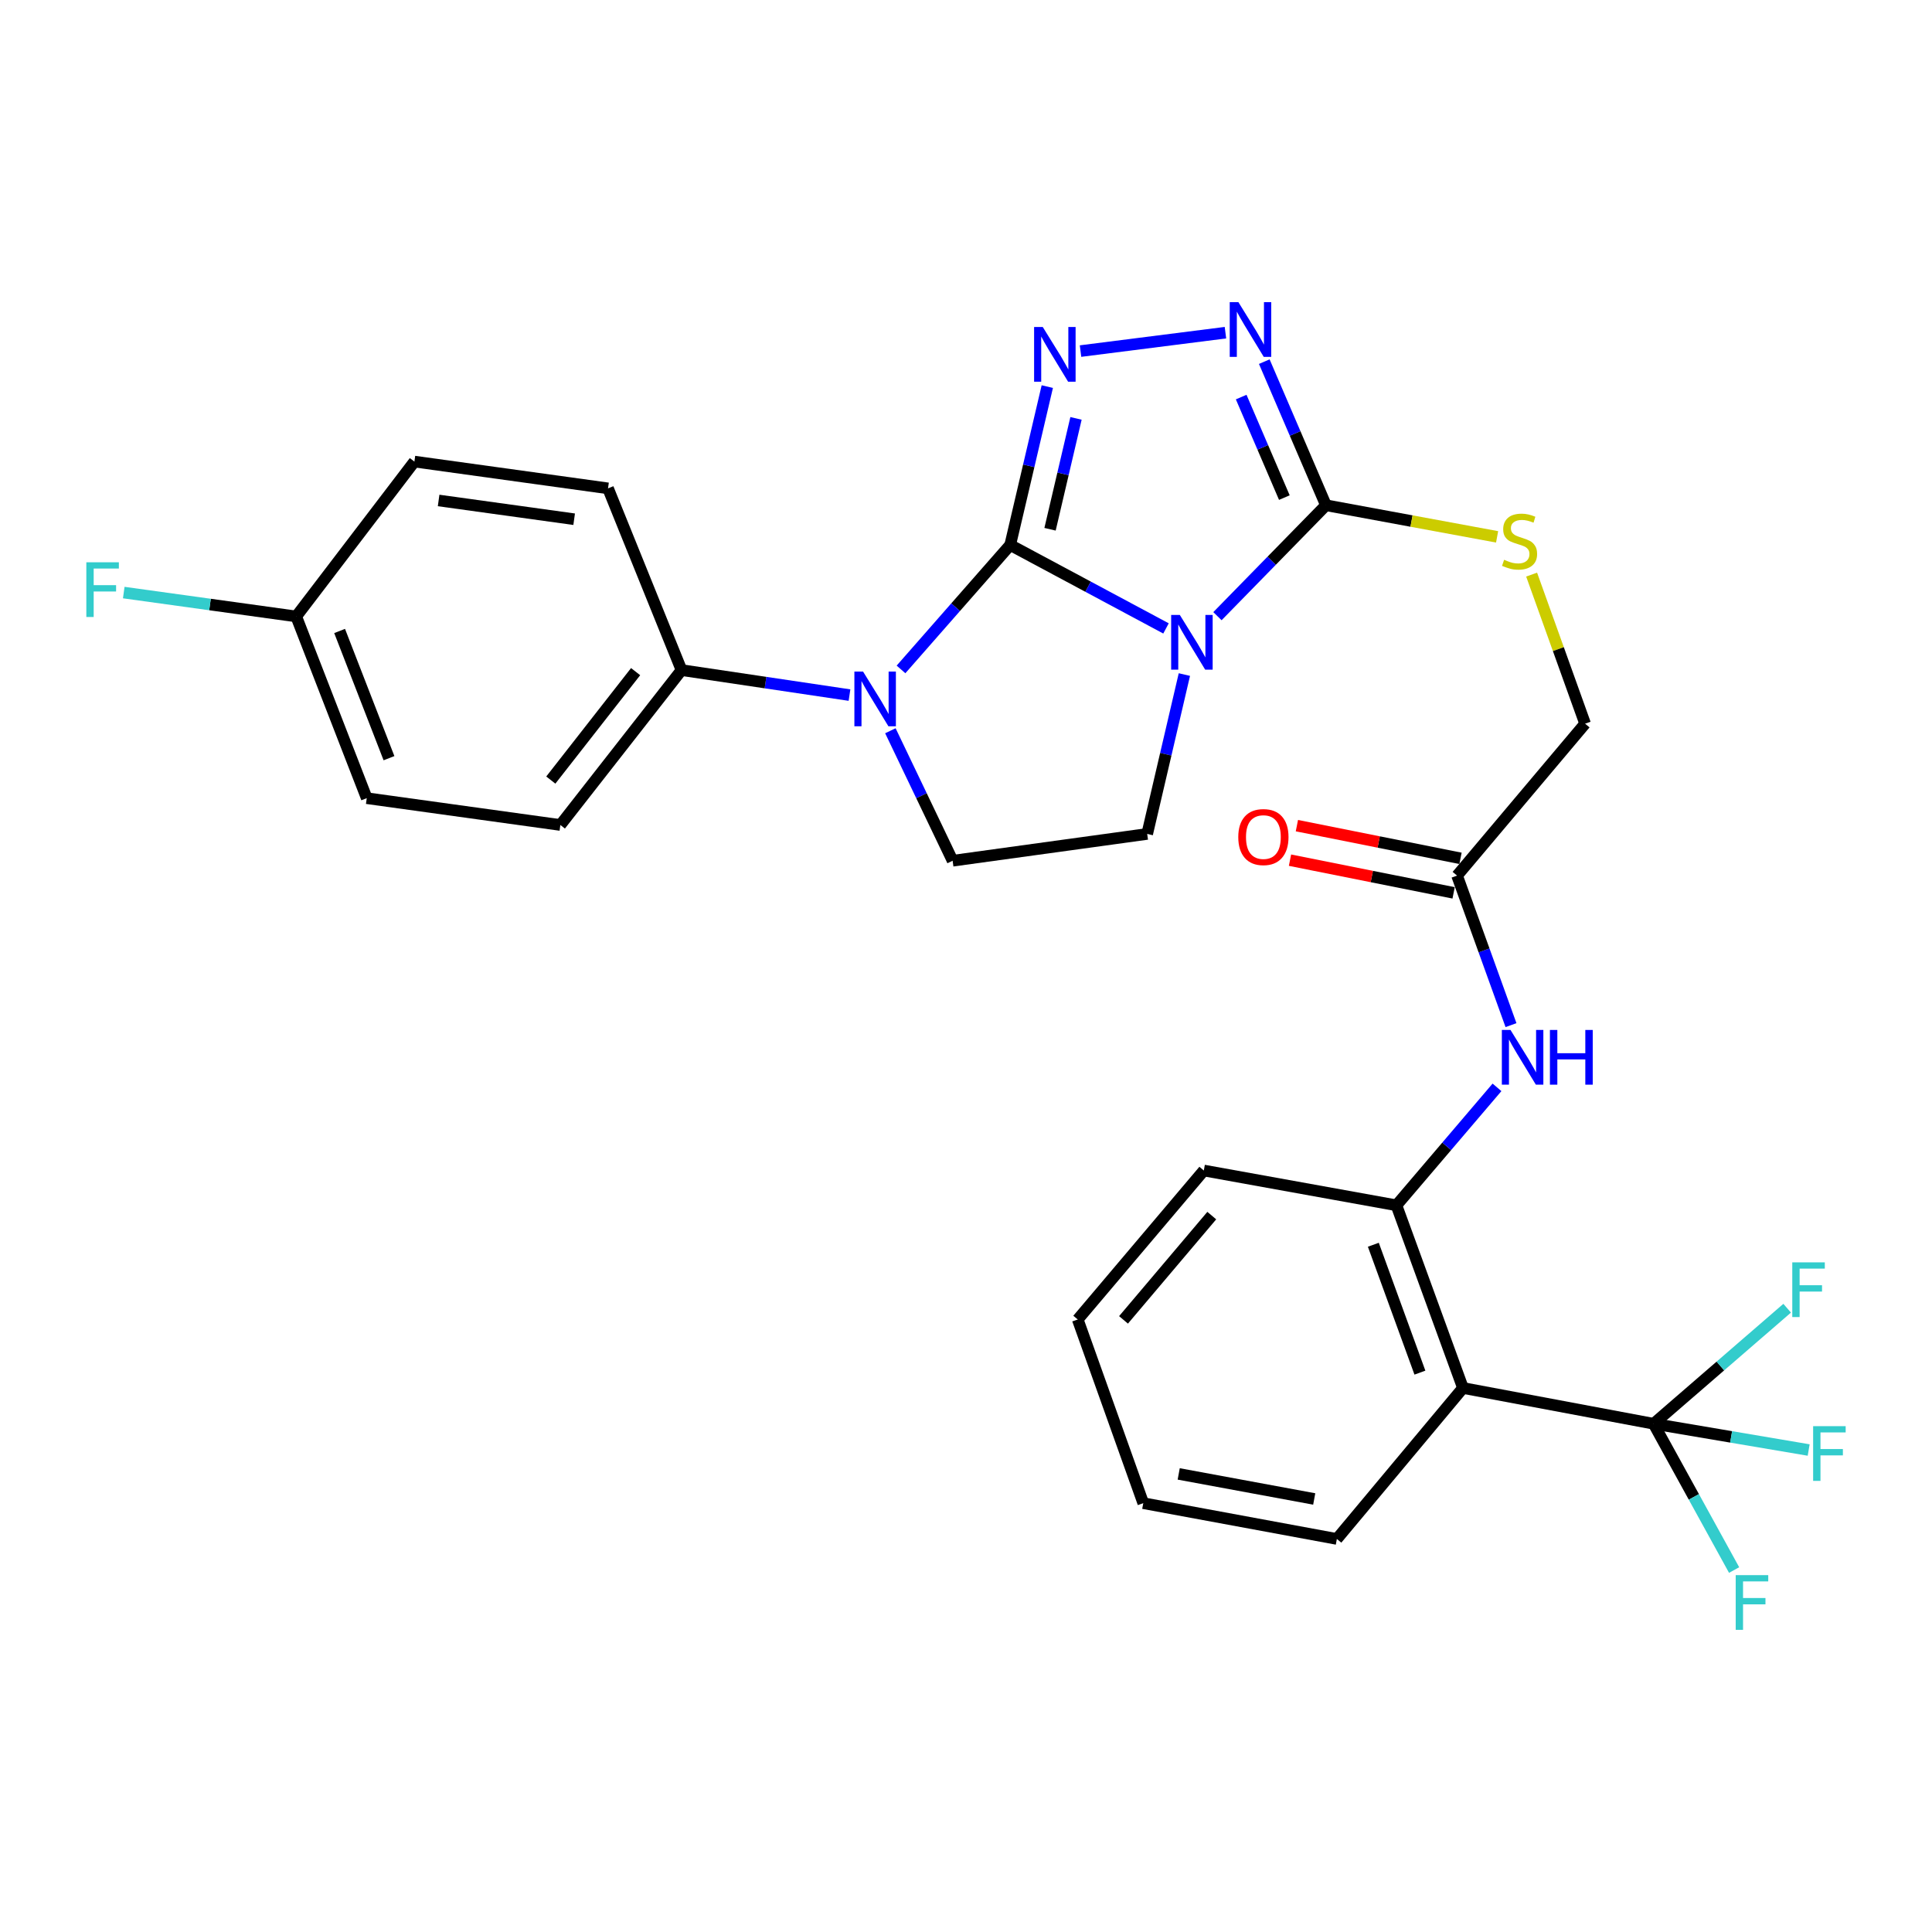 <?xml version='1.0' encoding='iso-8859-1'?>
<svg version='1.1' baseProfile='full'
              xmlns='http://www.w3.org/2000/svg'
                      xmlns:rdkit='http://www.rdkit.org/xml'
                      xmlns:xlink='http://www.w3.org/1999/xlink'
                  xml:space='preserve'
width='1000px' height='1000px' viewBox='0 0 1000 1000'>
<!-- END OF HEADER -->
<rect style='opacity:1.0;fill:#FFFFFF;stroke:none' width='1000' height='1000' x='0' y='0'> </rect>
<path class='bond-0' d='M 522.878,282.086 L 563.2,303.677' style='fill:none;fill-rule:evenodd;stroke:#000000;stroke-width:6px;stroke-linecap:butt;stroke-linejoin:miter;stroke-opacity:1' />
<path class='bond-0' d='M 563.2,303.677 L 603.522,325.268' style='fill:none;fill-rule:evenodd;stroke:#0000FF;stroke-width:6px;stroke-linecap:butt;stroke-linejoin:miter;stroke-opacity:1' />
<path class='bond-1' d='M 522.878,282.086 L 532.478,241.094' style='fill:none;fill-rule:evenodd;stroke:#000000;stroke-width:6px;stroke-linecap:butt;stroke-linejoin:miter;stroke-opacity:1' />
<path class='bond-1' d='M 532.478,241.094 L 542.078,200.102' style='fill:none;fill-rule:evenodd;stroke:#0000FF;stroke-width:6px;stroke-linecap:butt;stroke-linejoin:miter;stroke-opacity:1' />
<path class='bond-1' d='M 543.499,273.943 L 550.219,245.249' style='fill:none;fill-rule:evenodd;stroke:#000000;stroke-width:6px;stroke-linecap:butt;stroke-linejoin:miter;stroke-opacity:1' />
<path class='bond-1' d='M 550.219,245.249 L 556.939,216.554' style='fill:none;fill-rule:evenodd;stroke:#0000FF;stroke-width:6px;stroke-linecap:butt;stroke-linejoin:miter;stroke-opacity:1' />
<path class='bond-2' d='M 522.878,282.086 L 494.618,314.29' style='fill:none;fill-rule:evenodd;stroke:#000000;stroke-width:6px;stroke-linecap:butt;stroke-linejoin:miter;stroke-opacity:1' />
<path class='bond-2' d='M 494.618,314.29 L 466.359,346.494' style='fill:none;fill-rule:evenodd;stroke:#0000FF;stroke-width:6px;stroke-linecap:butt;stroke-linejoin:miter;stroke-opacity:1' />
<path class='bond-3' d='M 630.149,318.931 L 658.23,290.224' style='fill:none;fill-rule:evenodd;stroke:#0000FF;stroke-width:6px;stroke-linecap:butt;stroke-linejoin:miter;stroke-opacity:1' />
<path class='bond-3' d='M 658.23,290.224 L 686.311,261.516' style='fill:none;fill-rule:evenodd;stroke:#000000;stroke-width:6px;stroke-linecap:butt;stroke-linejoin:miter;stroke-opacity:1' />
<path class='bond-7' d='M 613.032,349.153 L 603.41,390.397' style='fill:none;fill-rule:evenodd;stroke:#0000FF;stroke-width:6px;stroke-linecap:butt;stroke-linejoin:miter;stroke-opacity:1' />
<path class='bond-7' d='M 603.41,390.397 L 593.788,431.64' style='fill:none;fill-rule:evenodd;stroke:#000000;stroke-width:6px;stroke-linecap:butt;stroke-linejoin:miter;stroke-opacity:1' />
<path class='bond-4' d='M 559.28,181.721 L 634.29,172.197' style='fill:none;fill-rule:evenodd;stroke:#0000FF;stroke-width:6px;stroke-linecap:butt;stroke-linejoin:miter;stroke-opacity:1' />
<path class='bond-9' d='M 460.861,378.234 L 476.968,411.877' style='fill:none;fill-rule:evenodd;stroke:#0000FF;stroke-width:6px;stroke-linecap:butt;stroke-linejoin:miter;stroke-opacity:1' />
<path class='bond-9' d='M 476.968,411.877 L 493.076,445.519' style='fill:none;fill-rule:evenodd;stroke:#000000;stroke-width:6px;stroke-linecap:butt;stroke-linejoin:miter;stroke-opacity:1' />
<path class='bond-12' d='M 439.696,359.778 L 396.225,353.309' style='fill:none;fill-rule:evenodd;stroke:#0000FF;stroke-width:6px;stroke-linecap:butt;stroke-linejoin:miter;stroke-opacity:1' />
<path class='bond-12' d='M 396.225,353.309 L 352.753,346.841' style='fill:none;fill-rule:evenodd;stroke:#000000;stroke-width:6px;stroke-linecap:butt;stroke-linejoin:miter;stroke-opacity:1' />
<path class='bond-11' d='M 686.311,261.516 L 730.605,269.695' style='fill:none;fill-rule:evenodd;stroke:#000000;stroke-width:6px;stroke-linecap:butt;stroke-linejoin:miter;stroke-opacity:1' />
<path class='bond-11' d='M 730.605,269.695 L 774.899,277.874' style='fill:none;fill-rule:evenodd;stroke:#CCCC00;stroke-width:6px;stroke-linecap:butt;stroke-linejoin:miter;stroke-opacity:1' />
<path class='bond-30' d='M 686.311,261.516 L 670.351,224.352' style='fill:none;fill-rule:evenodd;stroke:#000000;stroke-width:6px;stroke-linecap:butt;stroke-linejoin:miter;stroke-opacity:1' />
<path class='bond-30' d='M 670.351,224.352 L 654.391,187.187' style='fill:none;fill-rule:evenodd;stroke:#0000FF;stroke-width:6px;stroke-linecap:butt;stroke-linejoin:miter;stroke-opacity:1' />
<path class='bond-30' d='M 664.78,257.557 L 653.608,231.542' style='fill:none;fill-rule:evenodd;stroke:#000000;stroke-width:6px;stroke-linecap:butt;stroke-linejoin:miter;stroke-opacity:1' />
<path class='bond-30' d='M 653.608,231.542 L 642.436,205.526' style='fill:none;fill-rule:evenodd;stroke:#0000FF;stroke-width:6px;stroke-linecap:butt;stroke-linejoin:miter;stroke-opacity:1' />
<path class='bond-5' d='M 855.909,736.935 L 757.232,718.421' style='fill:none;fill-rule:evenodd;stroke:#000000;stroke-width:6px;stroke-linecap:butt;stroke-linejoin:miter;stroke-opacity:1' />
<path class='bond-15' d='M 855.909,736.935 L 896.038,743.73' style='fill:none;fill-rule:evenodd;stroke:#000000;stroke-width:6px;stroke-linecap:butt;stroke-linejoin:miter;stroke-opacity:1' />
<path class='bond-15' d='M 896.038,743.73 L 936.166,750.526' style='fill:none;fill-rule:evenodd;stroke:#33CCCC;stroke-width:6px;stroke-linecap:butt;stroke-linejoin:miter;stroke-opacity:1' />
<path class='bond-16' d='M 855.909,736.935 L 876.741,774.792' style='fill:none;fill-rule:evenodd;stroke:#000000;stroke-width:6px;stroke-linecap:butt;stroke-linejoin:miter;stroke-opacity:1' />
<path class='bond-16' d='M 876.741,774.792 L 897.572,812.648' style='fill:none;fill-rule:evenodd;stroke:#33CCCC;stroke-width:6px;stroke-linecap:butt;stroke-linejoin:miter;stroke-opacity:1' />
<path class='bond-17' d='M 855.909,736.935 L 890.47,707.033' style='fill:none;fill-rule:evenodd;stroke:#000000;stroke-width:6px;stroke-linecap:butt;stroke-linejoin:miter;stroke-opacity:1' />
<path class='bond-17' d='M 890.47,707.033 L 925.031,677.132' style='fill:none;fill-rule:evenodd;stroke:#33CCCC;stroke-width:6px;stroke-linecap:butt;stroke-linejoin:miter;stroke-opacity:1' />
<path class='bond-6' d='M 757.232,718.421 L 722.794,623.863' style='fill:none;fill-rule:evenodd;stroke:#000000;stroke-width:6px;stroke-linecap:butt;stroke-linejoin:miter;stroke-opacity:1' />
<path class='bond-6' d='M 734.945,710.472 L 710.838,644.282' style='fill:none;fill-rule:evenodd;stroke:#000000;stroke-width:6px;stroke-linecap:butt;stroke-linejoin:miter;stroke-opacity:1' />
<path class='bond-25' d='M 757.232,718.421 L 691.959,796.559' style='fill:none;fill-rule:evenodd;stroke:#000000;stroke-width:6px;stroke-linecap:butt;stroke-linejoin:miter;stroke-opacity:1' />
<path class='bond-29' d='M 593.788,431.64 L 493.076,445.519' style='fill:none;fill-rule:evenodd;stroke:#000000;stroke-width:6px;stroke-linecap:butt;stroke-linejoin:miter;stroke-opacity:1' />
<path class='bond-8' d='M 722.794,623.863 L 748.817,593.338' style='fill:none;fill-rule:evenodd;stroke:#000000;stroke-width:6px;stroke-linecap:butt;stroke-linejoin:miter;stroke-opacity:1' />
<path class='bond-8' d='M 748.817,593.338 L 774.84,562.813' style='fill:none;fill-rule:evenodd;stroke:#0000FF;stroke-width:6px;stroke-linecap:butt;stroke-linejoin:miter;stroke-opacity:1' />
<path class='bond-26' d='M 722.794,623.863 L 623.094,605.855' style='fill:none;fill-rule:evenodd;stroke:#000000;stroke-width:6px;stroke-linecap:butt;stroke-linejoin:miter;stroke-opacity:1' />
<path class='bond-10' d='M 782.087,530.604 L 768.131,491.908' style='fill:none;fill-rule:evenodd;stroke:#0000FF;stroke-width:6px;stroke-linecap:butt;stroke-linejoin:miter;stroke-opacity:1' />
<path class='bond-10' d='M 768.131,491.908 L 754.174,453.212' style='fill:none;fill-rule:evenodd;stroke:#000000;stroke-width:6px;stroke-linecap:butt;stroke-linejoin:miter;stroke-opacity:1' />
<path class='bond-18' d='M 792.766,297.412 L 806.607,335.995' style='fill:none;fill-rule:evenodd;stroke:#CCCC00;stroke-width:6px;stroke-linecap:butt;stroke-linejoin:miter;stroke-opacity:1' />
<path class='bond-18' d='M 806.607,335.995 L 820.449,374.578' style='fill:none;fill-rule:evenodd;stroke:#000000;stroke-width:6px;stroke-linecap:butt;stroke-linejoin:miter;stroke-opacity:1' />
<path class='bond-19' d='M 352.753,346.841 L 290.042,427.014' style='fill:none;fill-rule:evenodd;stroke:#000000;stroke-width:6px;stroke-linecap:butt;stroke-linejoin:miter;stroke-opacity:1' />
<path class='bond-19' d='M 328.994,347.641 L 285.097,403.762' style='fill:none;fill-rule:evenodd;stroke:#000000;stroke-width:6px;stroke-linecap:butt;stroke-linejoin:miter;stroke-opacity:1' />
<path class='bond-20' d='M 352.753,346.841 L 314.712,252.78' style='fill:none;fill-rule:evenodd;stroke:#000000;stroke-width:6px;stroke-linecap:butt;stroke-linejoin:miter;stroke-opacity:1' />
<path class='bond-13' d='M 754.174,453.212 L 820.449,374.578' style='fill:none;fill-rule:evenodd;stroke:#000000;stroke-width:6px;stroke-linecap:butt;stroke-linejoin:miter;stroke-opacity:1' />
<path class='bond-14' d='M 755.96,444.278 L 713.614,435.816' style='fill:none;fill-rule:evenodd;stroke:#000000;stroke-width:6px;stroke-linecap:butt;stroke-linejoin:miter;stroke-opacity:1' />
<path class='bond-14' d='M 713.614,435.816 L 671.269,427.354' style='fill:none;fill-rule:evenodd;stroke:#FF0000;stroke-width:6px;stroke-linecap:butt;stroke-linejoin:miter;stroke-opacity:1' />
<path class='bond-14' d='M 752.389,462.146 L 710.044,453.684' style='fill:none;fill-rule:evenodd;stroke:#000000;stroke-width:6px;stroke-linecap:butt;stroke-linejoin:miter;stroke-opacity:1' />
<path class='bond-14' d='M 710.044,453.684 L 667.698,445.222' style='fill:none;fill-rule:evenodd;stroke:#FF0000;stroke-width:6px;stroke-linecap:butt;stroke-linejoin:miter;stroke-opacity:1' />
<path class='bond-22' d='M 290.042,427.014 L 189.826,413.136' style='fill:none;fill-rule:evenodd;stroke:#000000;stroke-width:6px;stroke-linecap:butt;stroke-linejoin:miter;stroke-opacity:1' />
<path class='bond-23' d='M 314.712,252.78 L 214.495,238.912' style='fill:none;fill-rule:evenodd;stroke:#000000;stroke-width:6px;stroke-linecap:butt;stroke-linejoin:miter;stroke-opacity:1' />
<path class='bond-23' d='M 297.181,268.749 L 227.03,259.041' style='fill:none;fill-rule:evenodd;stroke:#000000;stroke-width:6px;stroke-linecap:butt;stroke-linejoin:miter;stroke-opacity:1' />
<path class='bond-21' d='M 153.323,319.074 L 214.495,238.912' style='fill:none;fill-rule:evenodd;stroke:#000000;stroke-width:6px;stroke-linecap:butt;stroke-linejoin:miter;stroke-opacity:1' />
<path class='bond-24' d='M 153.323,319.074 L 108.69,312.893' style='fill:none;fill-rule:evenodd;stroke:#000000;stroke-width:6px;stroke-linecap:butt;stroke-linejoin:miter;stroke-opacity:1' />
<path class='bond-24' d='M 108.69,312.893 L 64.056,306.712' style='fill:none;fill-rule:evenodd;stroke:#33CCCC;stroke-width:6px;stroke-linecap:butt;stroke-linejoin:miter;stroke-opacity:1' />
<path class='bond-31' d='M 153.323,319.074 L 189.826,413.136' style='fill:none;fill-rule:evenodd;stroke:#000000;stroke-width:6px;stroke-linecap:butt;stroke-linejoin:miter;stroke-opacity:1' />
<path class='bond-31' d='M 175.785,326.592 L 201.337,392.435' style='fill:none;fill-rule:evenodd;stroke:#000000;stroke-width:6px;stroke-linecap:butt;stroke-linejoin:miter;stroke-opacity:1' />
<path class='bond-32' d='M 691.959,796.559 L 591.753,778.034' style='fill:none;fill-rule:evenodd;stroke:#000000;stroke-width:6px;stroke-linecap:butt;stroke-linejoin:miter;stroke-opacity:1' />
<path class='bond-32' d='M 680.241,775.863 L 610.097,762.895' style='fill:none;fill-rule:evenodd;stroke:#000000;stroke-width:6px;stroke-linecap:butt;stroke-linejoin:miter;stroke-opacity:1' />
<path class='bond-28' d='M 623.094,605.855 L 557.832,682.96' style='fill:none;fill-rule:evenodd;stroke:#000000;stroke-width:6px;stroke-linecap:butt;stroke-linejoin:miter;stroke-opacity:1' />
<path class='bond-28' d='M 627.213,629.192 L 581.529,683.166' style='fill:none;fill-rule:evenodd;stroke:#000000;stroke-width:6px;stroke-linecap:butt;stroke-linejoin:miter;stroke-opacity:1' />
<path class='bond-27' d='M 591.753,778.034 L 557.832,682.96' style='fill:none;fill-rule:evenodd;stroke:#000000;stroke-width:6px;stroke-linecap:butt;stroke-linejoin:miter;stroke-opacity:1' />
<path  class='atom-1' d='M 610.669 318.287
L 619.949 333.287
Q 620.869 334.767, 622.349 337.447
Q 623.829 340.127, 623.909 340.287
L 623.909 318.287
L 627.669 318.287
L 627.669 346.607
L 623.789 346.607
L 613.829 330.207
Q 612.669 328.287, 611.429 326.087
Q 610.229 323.887, 609.869 323.207
L 609.869 346.607
L 606.189 346.607
L 606.189 318.287
L 610.669 318.287
' fill='#0000FF'/>
<path  class='atom-2' d='M 539.728 169.248
L 549.008 184.248
Q 549.928 185.728, 551.408 188.408
Q 552.888 191.088, 552.968 191.248
L 552.968 169.248
L 556.728 169.248
L 556.728 197.568
L 552.848 197.568
L 542.888 181.168
Q 541.728 179.248, 540.488 177.048
Q 539.288 174.848, 538.928 174.168
L 538.928 197.568
L 535.248 197.568
L 535.248 169.248
L 539.728 169.248
' fill='#0000FF'/>
<path  class='atom-3' d='M 446.709 347.592
L 455.989 362.592
Q 456.909 364.072, 458.389 366.752
Q 459.869 369.432, 459.949 369.592
L 459.949 347.592
L 463.709 347.592
L 463.709 375.912
L 459.829 375.912
L 449.869 359.512
Q 448.709 357.592, 447.469 355.392
Q 446.269 353.192, 445.909 352.512
L 445.909 375.912
L 442.229 375.912
L 442.229 347.592
L 446.709 347.592
' fill='#0000FF'/>
<path  class='atom-5' d='M 640.987 156.392
L 650.267 171.392
Q 651.187 172.872, 652.667 175.552
Q 654.147 178.232, 654.227 178.392
L 654.227 156.392
L 657.987 156.392
L 657.987 184.712
L 654.107 184.712
L 644.147 168.312
Q 642.987 166.392, 641.747 164.192
Q 640.547 161.992, 640.187 161.312
L 640.187 184.712
L 636.507 184.712
L 636.507 156.392
L 640.987 156.392
' fill='#0000FF'/>
<path  class='atom-11' d='M 781.836 533.104
L 791.116 548.104
Q 792.036 549.584, 793.516 552.264
Q 794.996 554.944, 795.076 555.104
L 795.076 533.104
L 798.836 533.104
L 798.836 561.424
L 794.956 561.424
L 784.996 545.024
Q 783.836 543.104, 782.596 540.904
Q 781.396 538.704, 781.036 538.024
L 781.036 561.424
L 777.356 561.424
L 777.356 533.104
L 781.836 533.104
' fill='#0000FF'/>
<path  class='atom-11' d='M 802.236 533.104
L 806.076 533.104
L 806.076 545.144
L 820.556 545.144
L 820.556 533.104
L 824.396 533.104
L 824.396 561.424
L 820.556 561.424
L 820.556 548.344
L 806.076 548.344
L 806.076 561.424
L 802.236 561.424
L 802.236 533.104
' fill='#0000FF'/>
<path  class='atom-12' d='M 778.527 289.741
Q 778.847 289.861, 780.167 290.421
Q 781.487 290.981, 782.927 291.341
Q 784.407 291.661, 785.847 291.661
Q 788.527 291.661, 790.087 290.381
Q 791.647 289.061, 791.647 286.781
Q 791.647 285.221, 790.847 284.261
Q 790.087 283.301, 788.887 282.781
Q 787.687 282.261, 785.687 281.661
Q 783.167 280.901, 781.647 280.181
Q 780.167 279.461, 779.087 277.941
Q 778.047 276.421, 778.047 273.861
Q 778.047 270.301, 780.447 268.101
Q 782.887 265.901, 787.687 265.901
Q 790.967 265.901, 794.687 267.461
L 793.767 270.541
Q 790.367 269.141, 787.807 269.141
Q 785.047 269.141, 783.527 270.301
Q 782.007 271.421, 782.047 273.381
Q 782.047 274.901, 782.807 275.821
Q 783.607 276.741, 784.727 277.261
Q 785.887 277.781, 787.807 278.381
Q 790.367 279.181, 791.887 279.981
Q 793.407 280.781, 794.487 282.421
Q 795.607 284.021, 795.607 286.781
Q 795.607 290.701, 792.967 292.821
Q 790.367 294.901, 786.007 294.901
Q 783.487 294.901, 781.567 294.341
Q 779.687 293.821, 777.447 292.901
L 778.527 289.741
' fill='#CCCC00'/>
<path  class='atom-15' d='M 640.928 433.259
Q 640.928 426.459, 644.288 422.659
Q 647.648 418.859, 653.928 418.859
Q 660.208 418.859, 663.568 422.659
Q 666.928 426.459, 666.928 433.259
Q 666.928 440.139, 663.528 444.059
Q 660.128 447.939, 653.928 447.939
Q 647.688 447.939, 644.288 444.059
Q 640.928 440.179, 640.928 433.259
M 653.928 444.739
Q 658.248 444.739, 660.568 441.859
Q 662.928 438.939, 662.928 433.259
Q 662.928 427.699, 660.568 424.899
Q 658.248 422.059, 653.928 422.059
Q 649.608 422.059, 647.248 424.859
Q 644.928 427.659, 644.928 433.259
Q 644.928 438.979, 647.248 441.859
Q 649.608 444.739, 653.928 444.739
' fill='#FF0000'/>
<path  class='atom-16' d='M 938.473 738.182
L 955.313 738.182
L 955.313 741.422
L 942.273 741.422
L 942.273 750.022
L 953.873 750.022
L 953.873 753.302
L 942.273 753.302
L 942.273 766.502
L 938.473 766.502
L 938.473 738.182
' fill='#33CCCC'/>
<path  class='atom-17' d='M 898.397 815.288
L 915.237 815.288
L 915.237 818.528
L 902.197 818.528
L 902.197 827.128
L 913.797 827.128
L 913.797 830.408
L 902.197 830.408
L 902.197 843.608
L 898.397 843.608
L 898.397 815.288
' fill='#33CCCC'/>
<path  class='atom-18' d='M 927.682 653.393
L 944.522 653.393
L 944.522 656.633
L 931.482 656.633
L 931.482 665.233
L 943.082 665.233
L 943.082 668.513
L 931.482 668.513
L 931.482 681.713
L 927.682 681.713
L 927.682 653.393
' fill='#33CCCC'/>
<path  class='atom-25' d='M 44.687 291.036
L 61.527 291.036
L 61.527 294.276
L 48.487 294.276
L 48.487 302.876
L 60.087 302.876
L 60.087 306.156
L 48.487 306.156
L 48.487 319.356
L 44.687 319.356
L 44.687 291.036
' fill='#33CCCC'/>
</svg>

